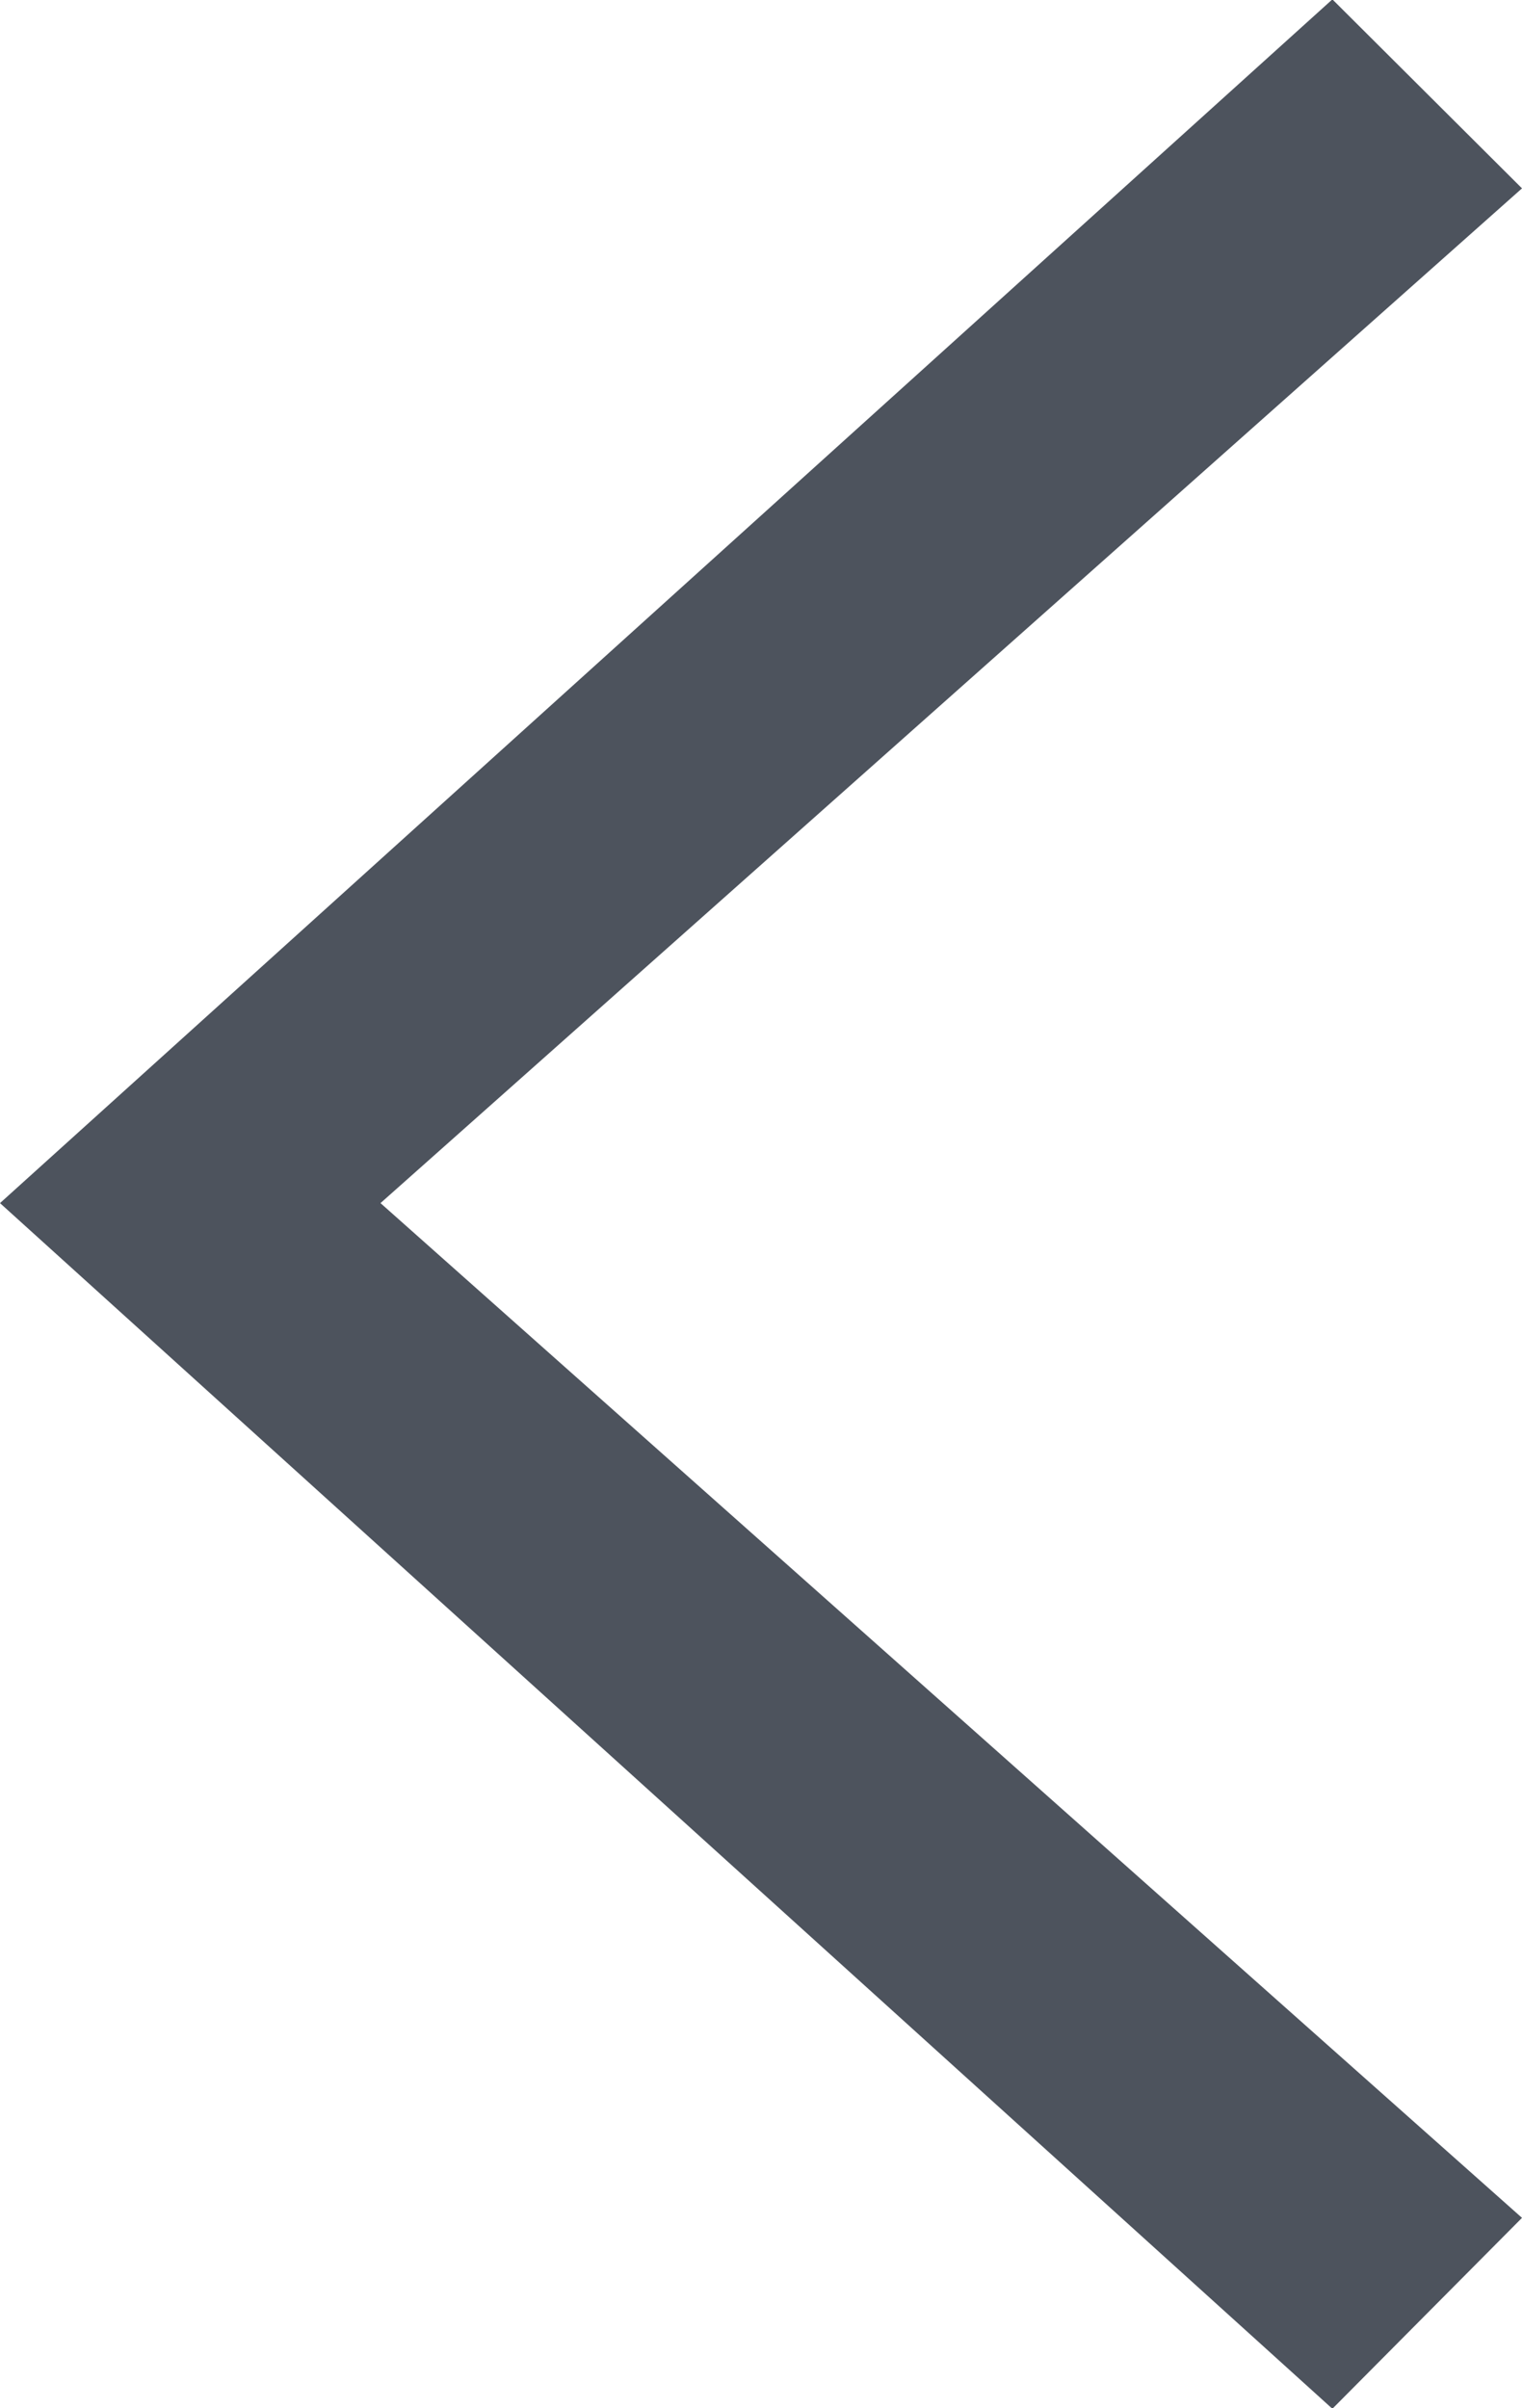 <svg xmlns="http://www.w3.org/2000/svg" width="24" height="37.97" viewBox="0 0 24 37.97">
    <defs>
        <style>
        .cls-1 {
            fill: #4d535d;
            fill-rule: evenodd
        }
        </style>
    </defs>
    <path class="cls-1" d="M24 2.97l-18 16 18 16-2.99 3.01L0 18.97 21.01-.01z" />
</svg>